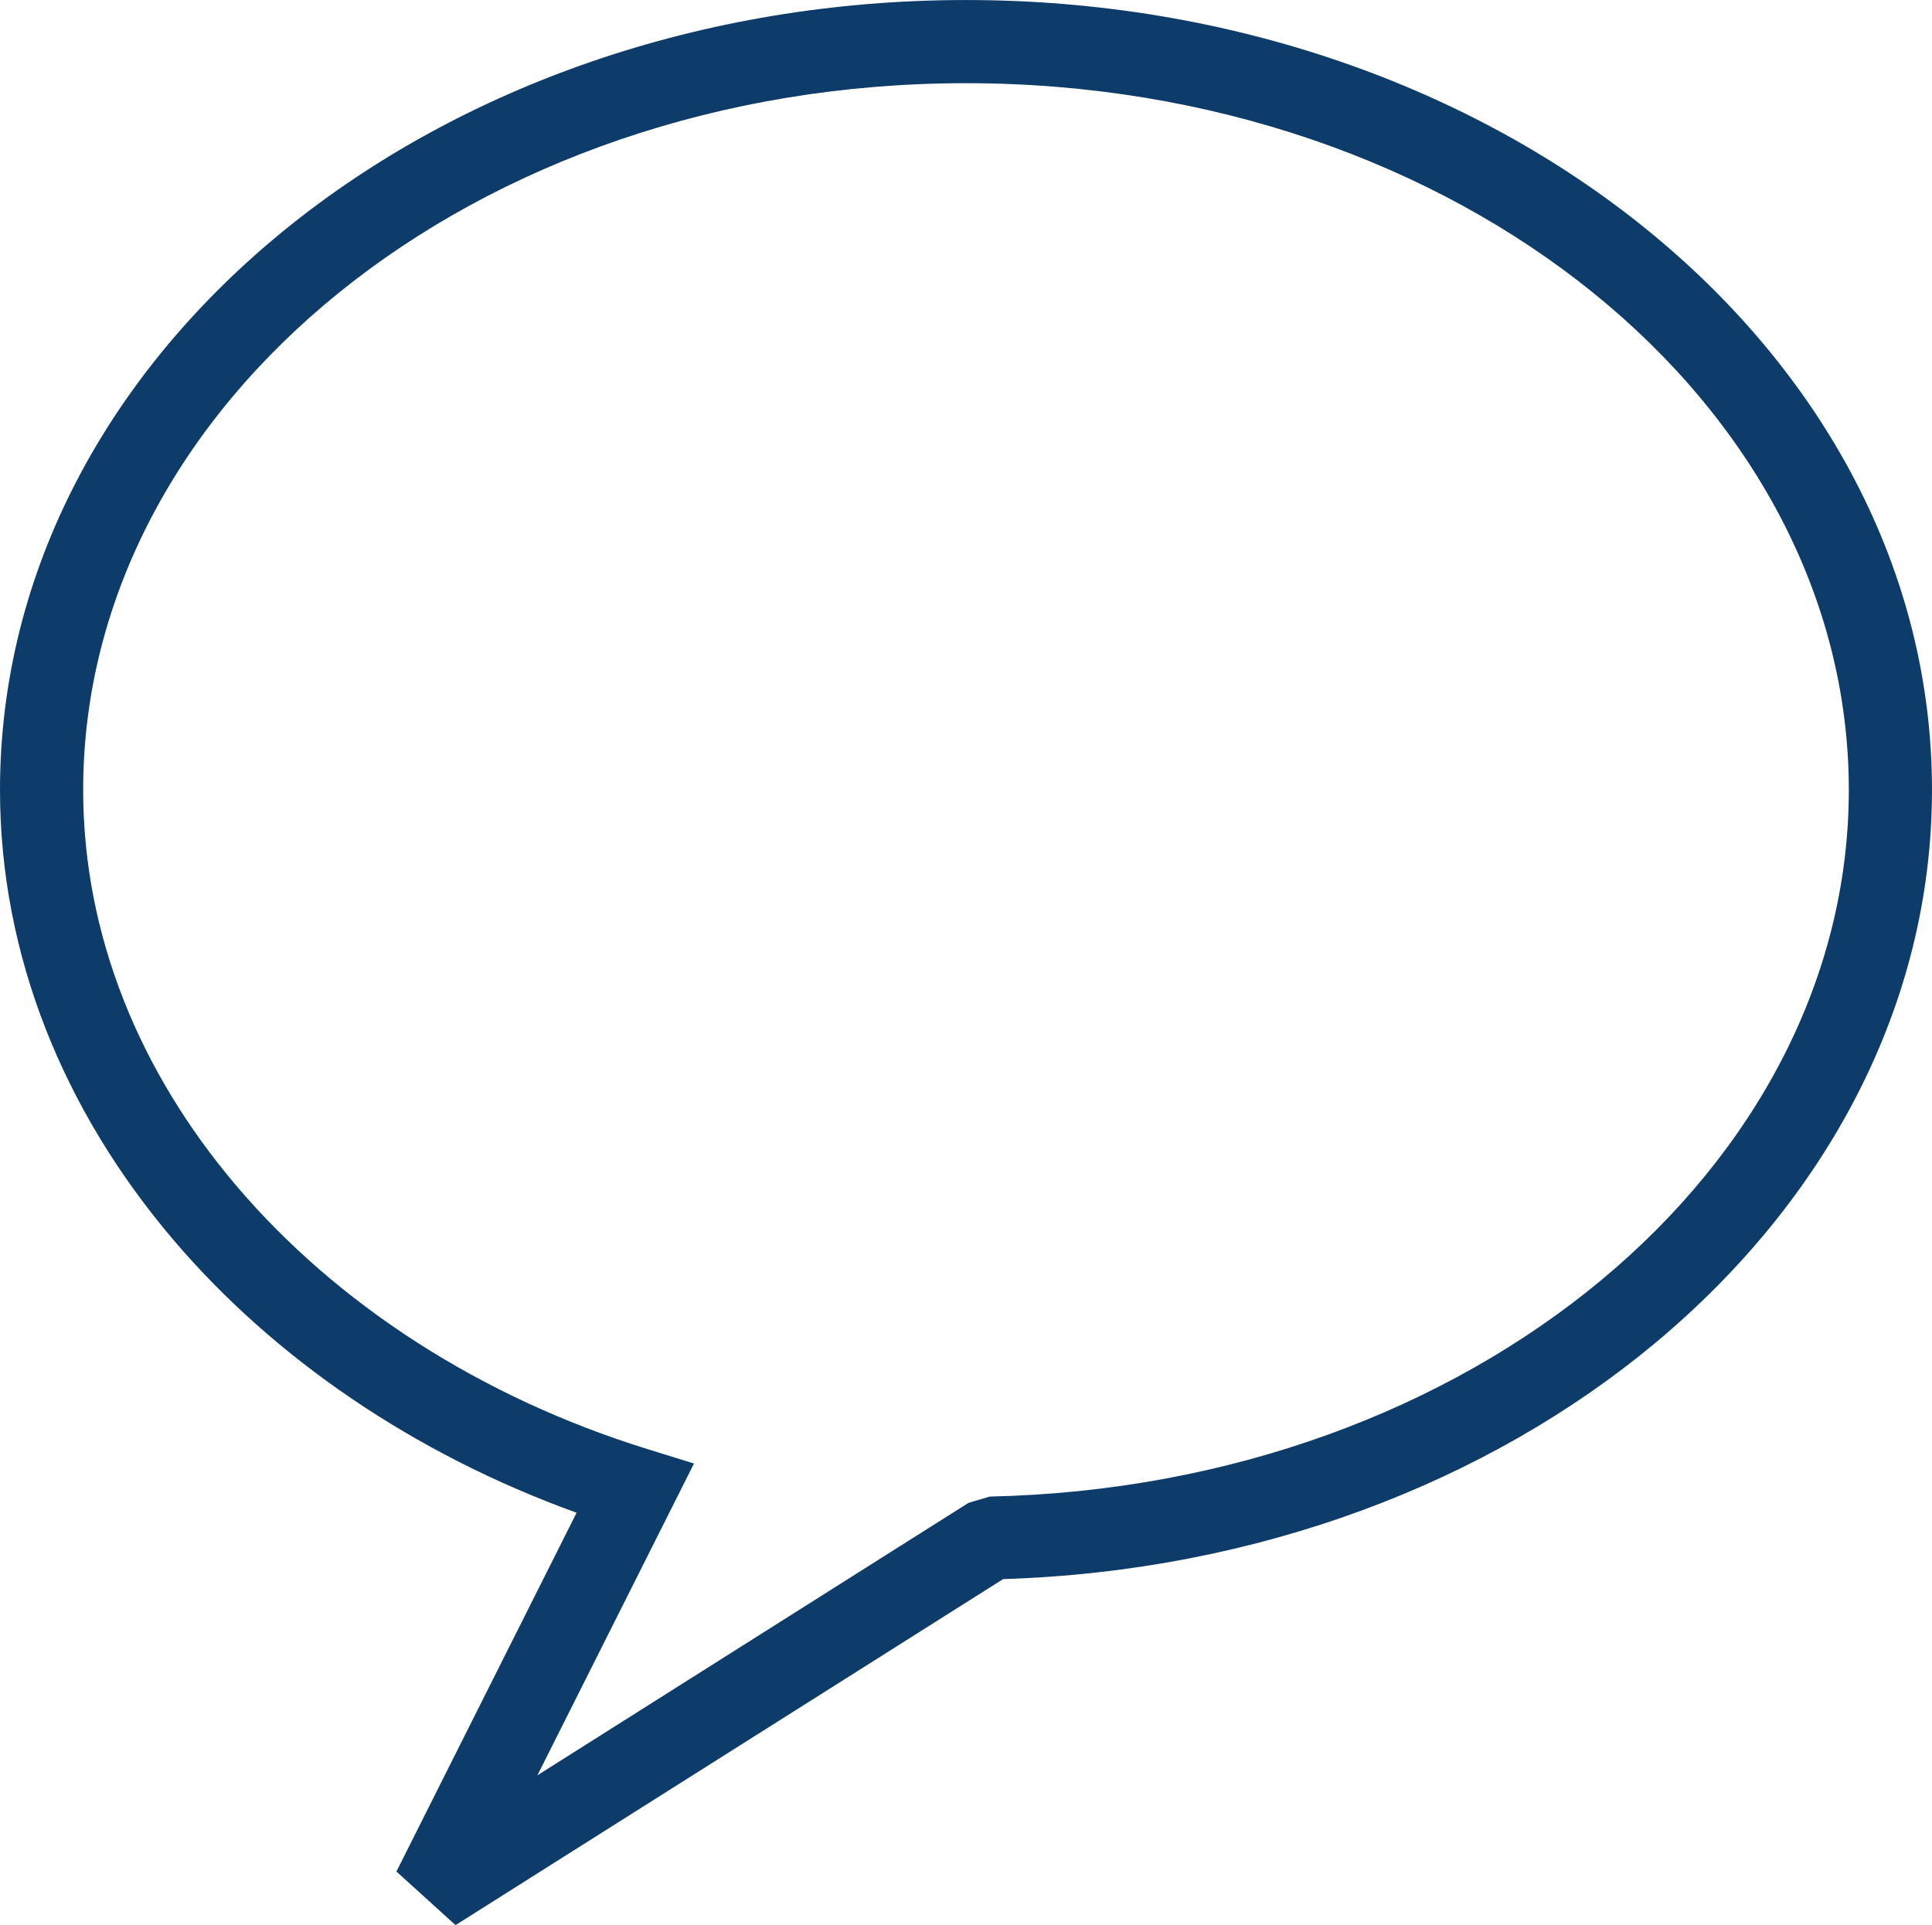 <?xml version="1.0" encoding="UTF-8" standalone="no"?><svg xmlns="http://www.w3.org/2000/svg" xmlns:xlink="http://www.w3.org/1999/xlink" fill="#000000" height="355.5" preserveAspectRatio="xMidYMid meet" version="1" viewBox="0.0 0.0 356.8 355.5" width="356.8" zoomAndPan="magnify"><defs><clipPath id="a"><path d="M 0 0 L 356.801 0 L 356.801 355.539 L 0 355.539 Z M 0 0"/></clipPath></defs><g><g clip-path="url(#a)" id="change1_1"><path d="M 182.781 276.391 C 227.238 275.434 267.051 260.254 295.73 236.41 C 324.051 212.867 341.438 180.852 341.438 145.887 C 341.438 110.156 323.41 77.695 294.273 54.109 C 264.707 30.172 223.742 15.363 178.398 15.363 C 133.055 15.363 92.09 30.172 62.523 54.109 C 33.387 77.695 15.359 110.156 15.359 145.887 C 15.359 172.809 25.859 198.047 43.637 218.977 C 62.223 240.859 88.719 258.047 119.527 267.609 L 128.164 270.289 L 124.117 278.348 L 99.25 327.867 L 178.852 277.559 Z M 305.512 248.172 C 274.754 273.742 232.414 290.156 185.254 291.633 L 84.129 355.539 L 73.211 345.641 L 106.484 279.379 C 76.48 268.535 50.625 250.883 31.934 228.879 C 11.859 205.238 0 176.59 0 145.887 C 0 105.312 20.203 68.668 52.859 42.23 C 85.086 16.141 129.48 0.004 178.398 0.004 C 227.316 0.004 271.711 16.141 303.934 42.23 C 336.594 68.668 356.797 105.312 356.797 145.887 C 356.797 185.59 337.289 221.75 305.512 248.172" fill="#0d3b6a"/></g></g></svg>